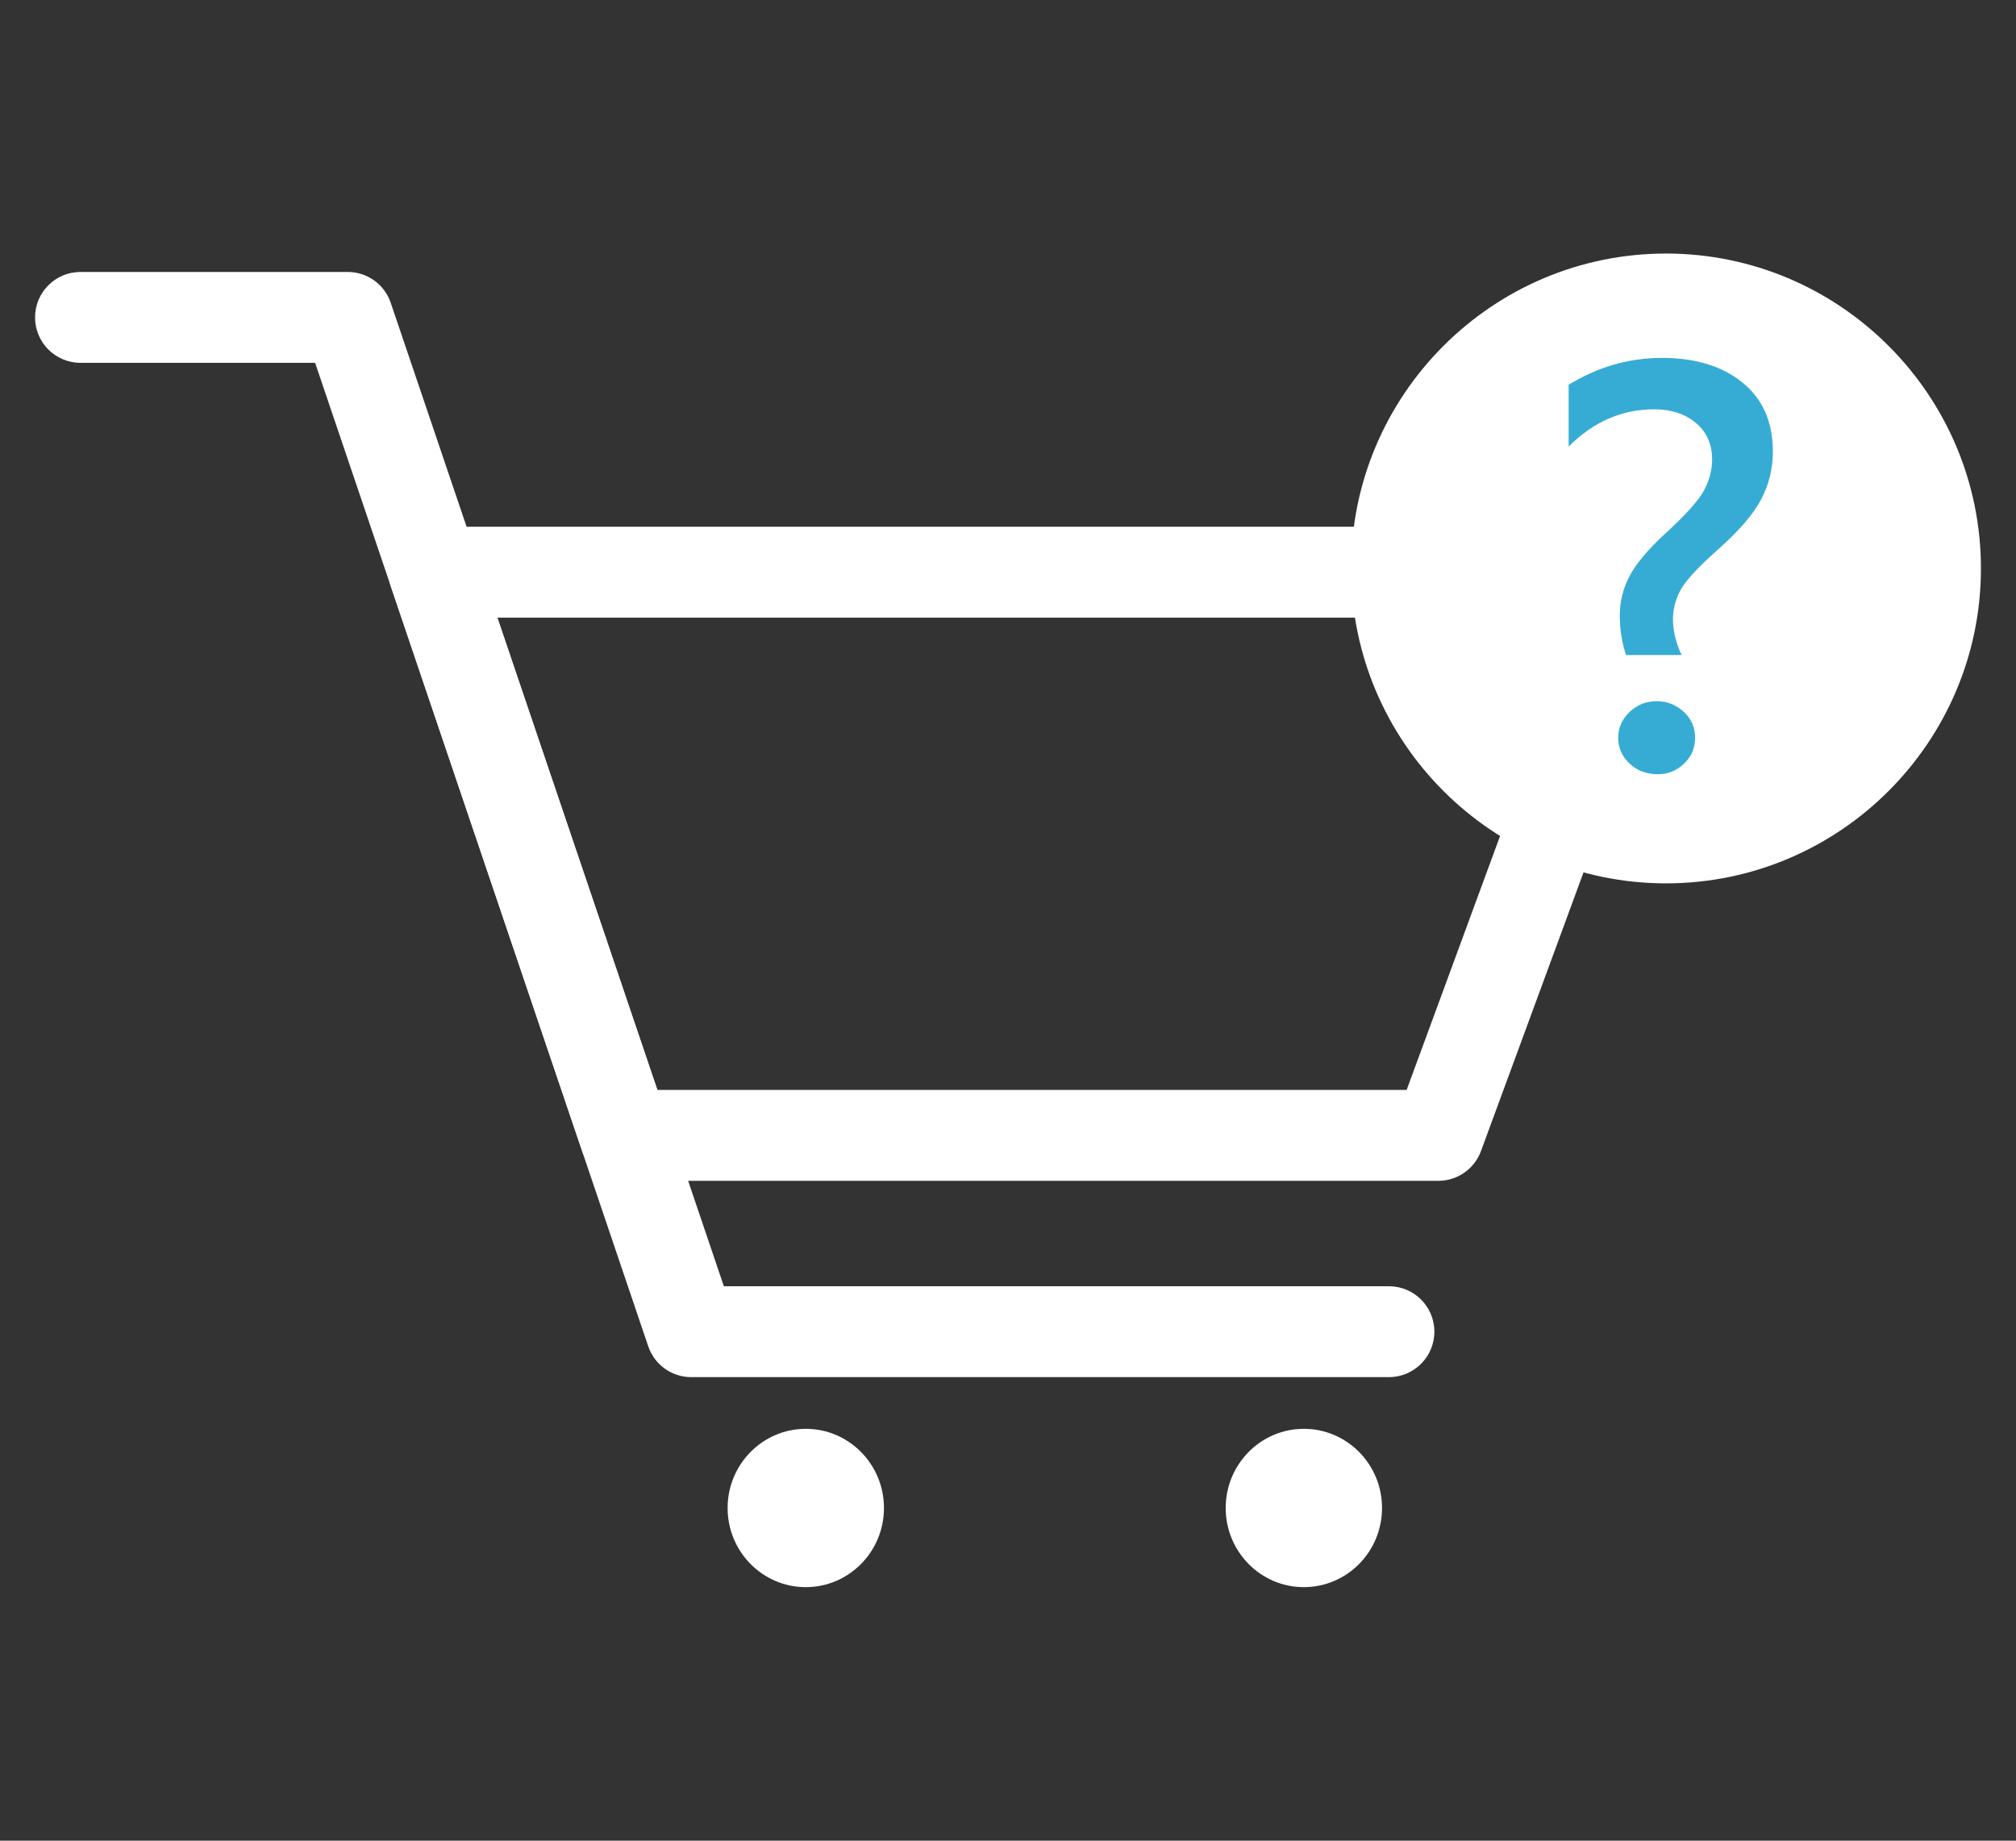 <?xml version="1.0" encoding="utf-8"?>
<!-- Generator: Adobe Illustrator 16.0.0, SVG Export Plug-In . SVG Version: 6.00 Build 0)  -->
<!DOCTYPE svg PUBLIC "-//W3C//DTD SVG 1.1//EN" "http://www.w3.org/Graphics/SVG/1.1/DTD/svg11.dtd">
<svg version="1.1" id="圖層_1" xmlns="http://www.w3.org/2000/svg" xmlns:xlink="http://www.w3.org/1999/xlink" x="0px" y="0px"
	 width="115px" height="105px" viewBox="0 0 115 105" enable-background="new 0 0 115 105" xml:space="preserve">
<rect x="0" y="0" width="115" height="105" fill="#333333" stroke="none"/>
<g>
	<path fill="#FFFFFF" d="M79.229,78.557H39.432c-1.111,0-2.1-0.707-2.455-1.761L17.976,20.698H4.593C3.16,20.698,2,19.538,2,18.106
		c0-1.433,1.16-2.593,2.593-2.593h15.241c1.111,0,2.1,0.708,2.455,1.761l19.002,56.098h37.938c1.433,0,2.593,1.161,2.593,2.593
		C81.822,77.396,80.662,78.557,79.229,78.557"/>
	<path fill="#FFFFFF" d="M41.506,86.022c0,2.494,1.996,4.515,4.459,4.515c2.462,0,4.459-2.021,4.459-4.515s-1.997-4.516-4.459-4.516
		C43.502,81.506,41.506,83.529,41.506,86.022"/>
	<path fill="#FFFFFF" d="M69.918,86.022c0,2.494,1.996,4.515,4.459,4.515c2.462,0,4.459-2.021,4.459-4.515s-1.997-4.516-4.459-4.516
		C71.914,81.506,69.918,83.529,69.918,86.022"/>
	<path fill="#FFFFFF" d="M82.048,67.359H35.639c-1.111,0-2.1-0.708-2.455-1.761L22.302,33.472c-0.269-0.792-0.138-1.665,0.349-2.343
		c0.487-0.68,1.271-1.082,2.106-1.082h69.112c0.847,0,1.641,0.414,2.125,1.109c0.485,0.695,0.6,1.583,0.308,2.378L84.48,65.662
		C84.105,66.682,83.135,67.359,82.048,67.359 M37.498,62.174H80.24l9.912-26.942H28.371L37.498,62.174z"/>
	<path fill="#FFFFFF" d="M113,32.426c0,9.904-8.061,17.964-17.964,17.964c-9.904,0-17.964-8.06-17.964-17.964
		c0-9.903,8.06-17.963,17.964-17.963C104.939,14.463,113,22.522,113,32.426"/>
	<path fill="#FFFFFF" d="M111.947,32.425c0,9.323-7.588,16.909-16.911,16.909c-9.322,0-16.908-7.586-16.908-16.909
		c0-9.322,7.586-16.909,16.908-16.909C104.359,15.517,111.947,23.103,111.947,32.425"/>
	<path fill="#FFFFFF" d="M95.036,49.333c-9.321,0-16.907-7.584-16.907-16.907c0-9.322,7.586-16.908,16.907-16.908
		c9.322,0,16.907,7.586,16.907,16.908C111.943,41.749,104.358,49.333,95.036,49.333 M95.036,18.376
		c-7.747,0-14.05,6.303-14.05,14.05s6.303,14.05,14.05,14.05c7.748,0,14.05-6.303,14.05-14.05S102.784,18.376,95.036,18.376"/>
	<path fill="#FFFFFF" d="M109.746,32.426c0,8.11-6.601,14.71-14.709,14.71c-8.111,0-14.711-6.6-14.711-14.71
		c0-8.11,6.6-14.71,14.711-14.71C103.146,17.716,109.746,24.316,109.746,32.426"/>
	<g>
		<path fill="#36ACD5" d="M92.754,37.364c-0.238-0.724-0.357-1.473-0.357-2.247c0-0.793,0.186-1.545,0.558-2.254
			c0.372-0.709,1.054-1.52,2.046-2.433c1.181-1.081,1.92-1.909,2.217-2.485c0.299-0.575,0.447-1.15,0.447-1.726
			c0-0.883-0.311-1.582-0.93-2.098c-0.621-0.516-1.412-0.773-2.374-0.773c-1.835,0-3.462,0.709-4.88,2.127v-3.526
			c1.666-1.021,3.441-1.533,5.326-1.533c1.904,0,3.436,0.469,4.591,1.406s1.733,2.25,1.733,3.936c0,0.982-0.227,1.897-0.678,2.746
			s-1.277,1.803-2.477,2.864c-1.151,1.022-1.863,1.801-2.136,2.336s-0.409,1.071-0.409,1.607c0,0.665,0.164,1.349,0.491,2.053
			H92.754z M92.307,42.096c0-0.575,0.216-1.069,0.647-1.48s0.95-0.618,1.556-0.618c0.574,0,1.083,0.199,1.524,0.595
			c0.441,0.397,0.662,0.898,0.662,1.503c0,0.576-0.21,1.064-0.632,1.466s-0.916,0.603-1.48,0.603c-0.665,0-1.211-0.206-1.637-0.618
			C92.52,43.135,92.307,42.652,92.307,42.096z"/>
	</g>
</g>
</svg>
